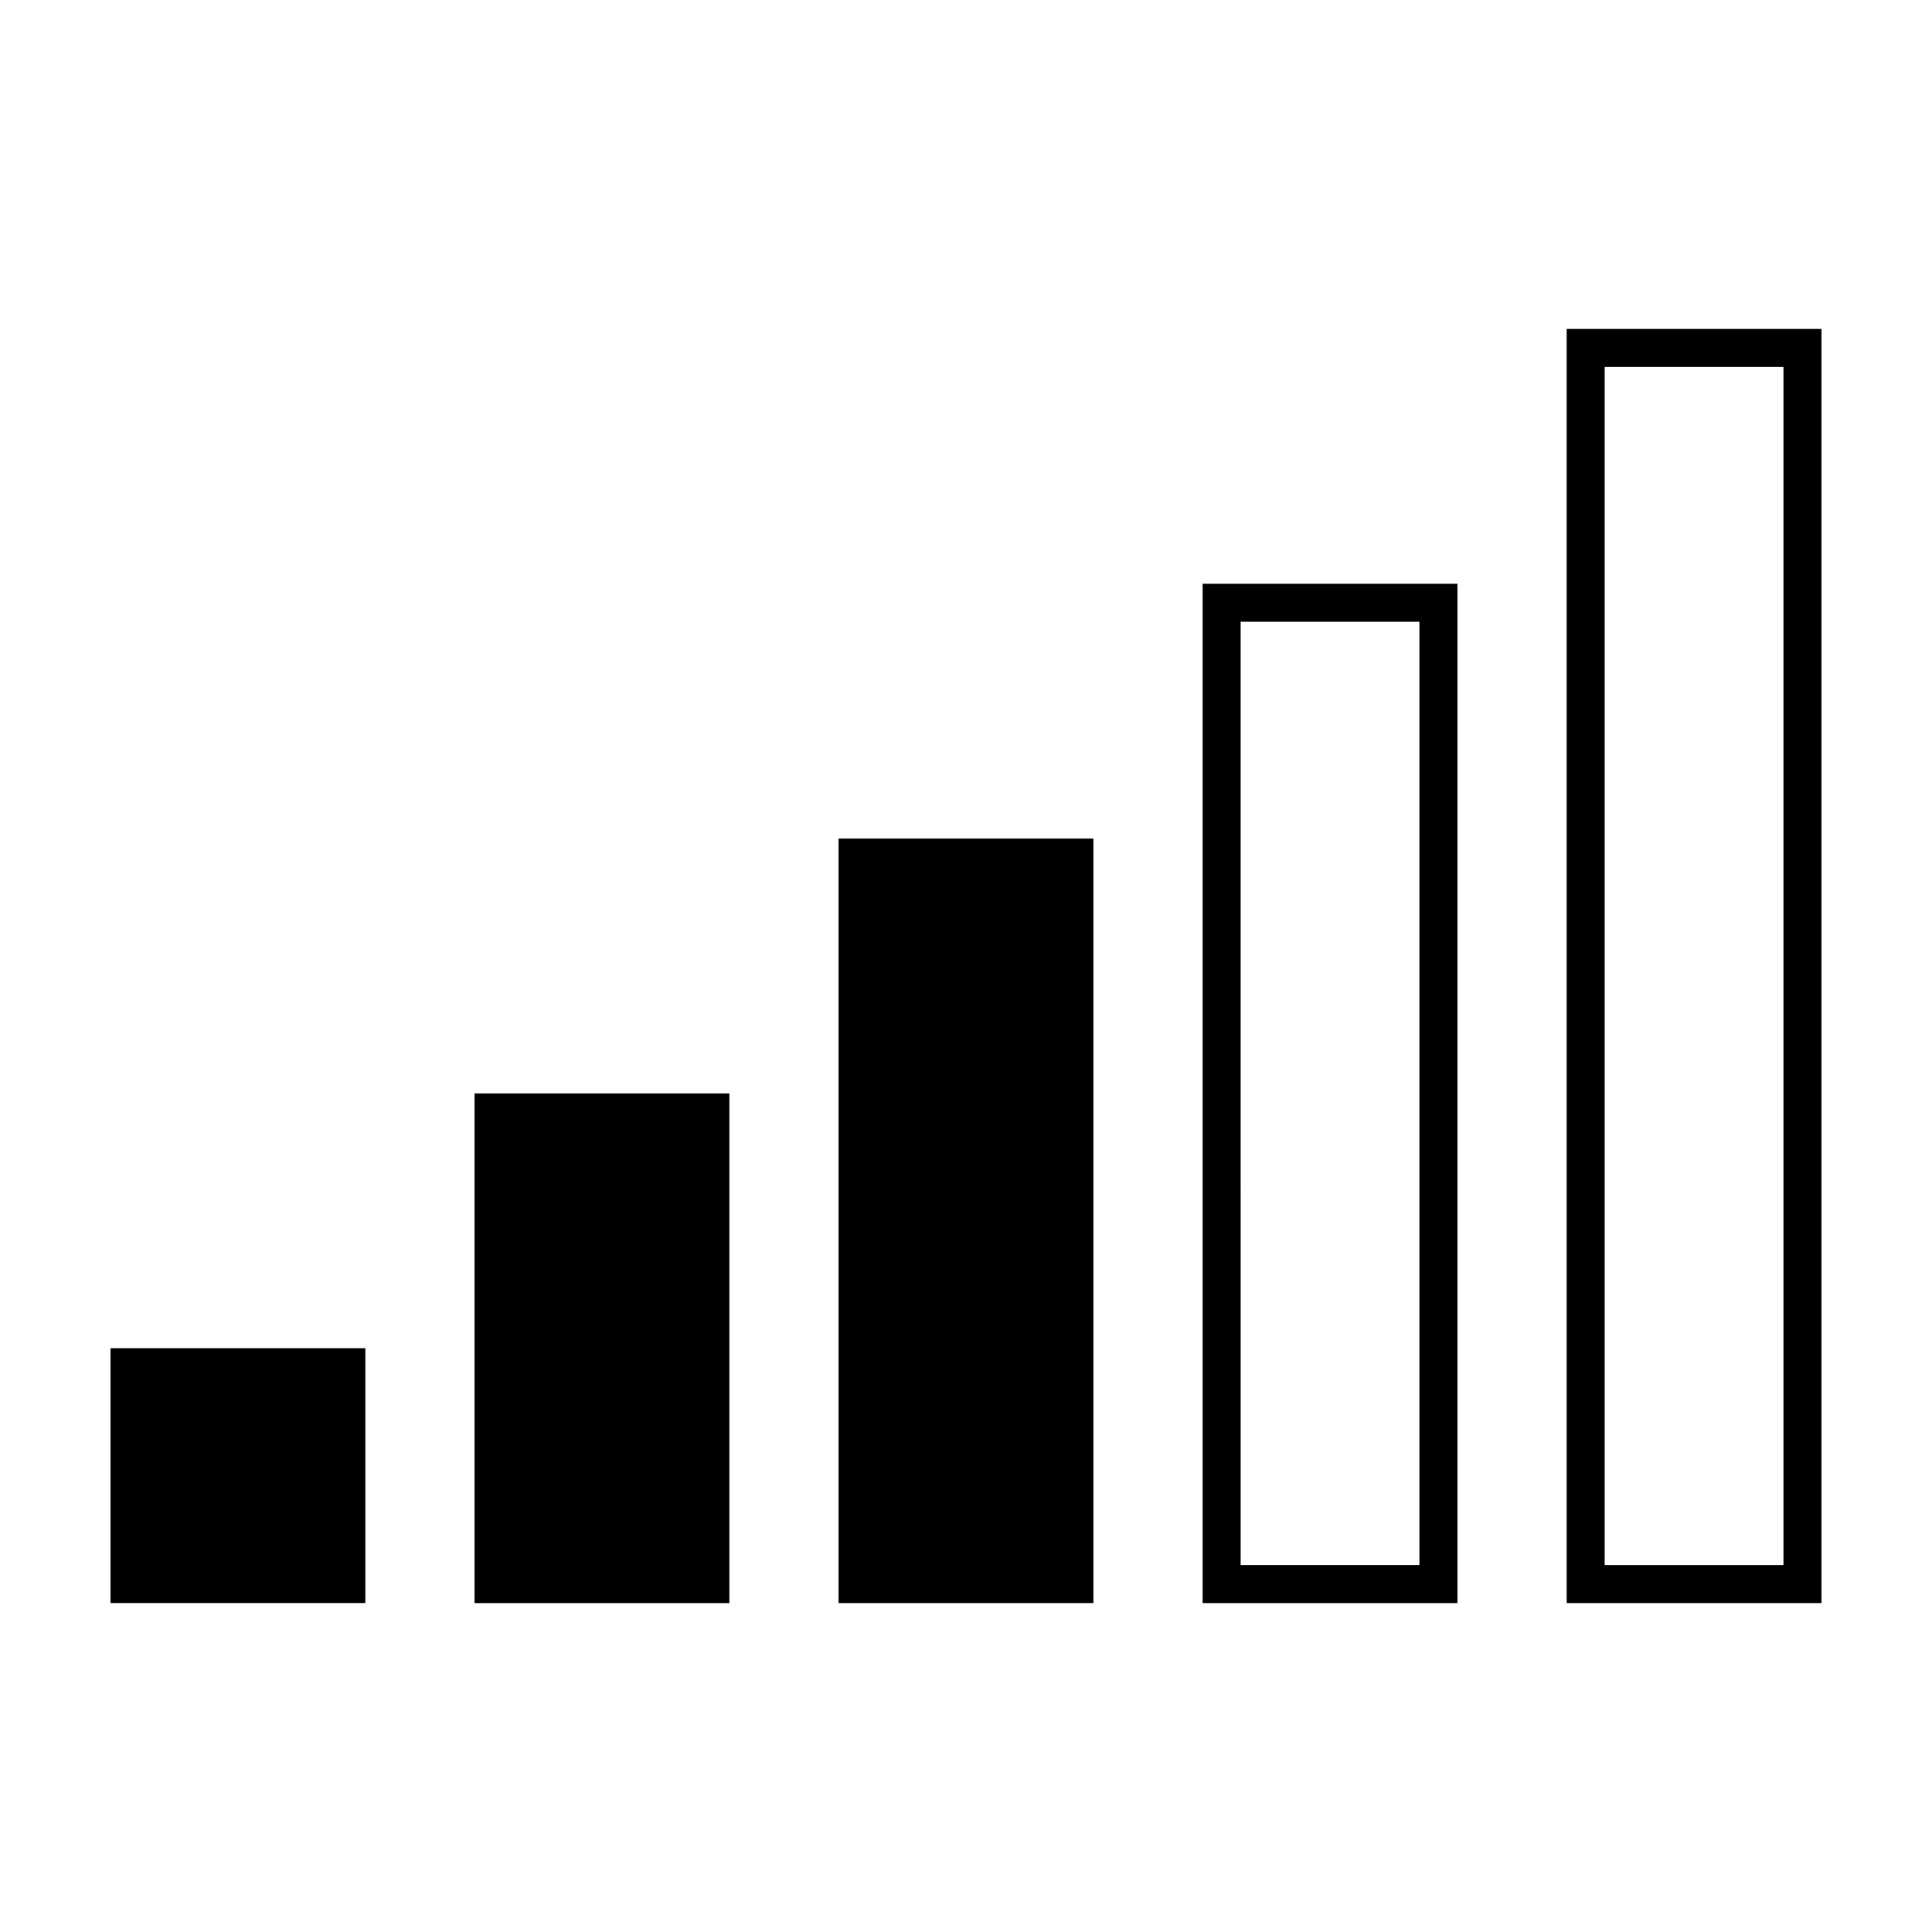 <?xml version="1.0" encoding="UTF-8"?>
<!-- Uploaded to: ICON Repo, www.iconrepo.com, Generator: ICON Repo Mixer Tools -->
<svg fill="#000000" width="800px" height="800px" version="1.1" viewBox="144 144 512 512" xmlns="http://www.w3.org/2000/svg">
 <g>
  <path d="m173.29 501.29h67.531v67.531h-67.531z"/>
  <path d="m269.76 433.77h67.531v135.07h-67.531z"/>
  <path d="m366.23 366.23h67.531v202.6h-67.531z"/>
  <path d="m530.24 568.83h-67.531v-270.13h67.527v270.13zm-57.453-10.078h47.375l-0.004-249.98h-47.375z"/>
  <path d="m626.71 568.83h-67.527v-337.66h67.527zm-57.453-10.078h47.379v-317.51h-47.379z"/>
 </g>
</svg>